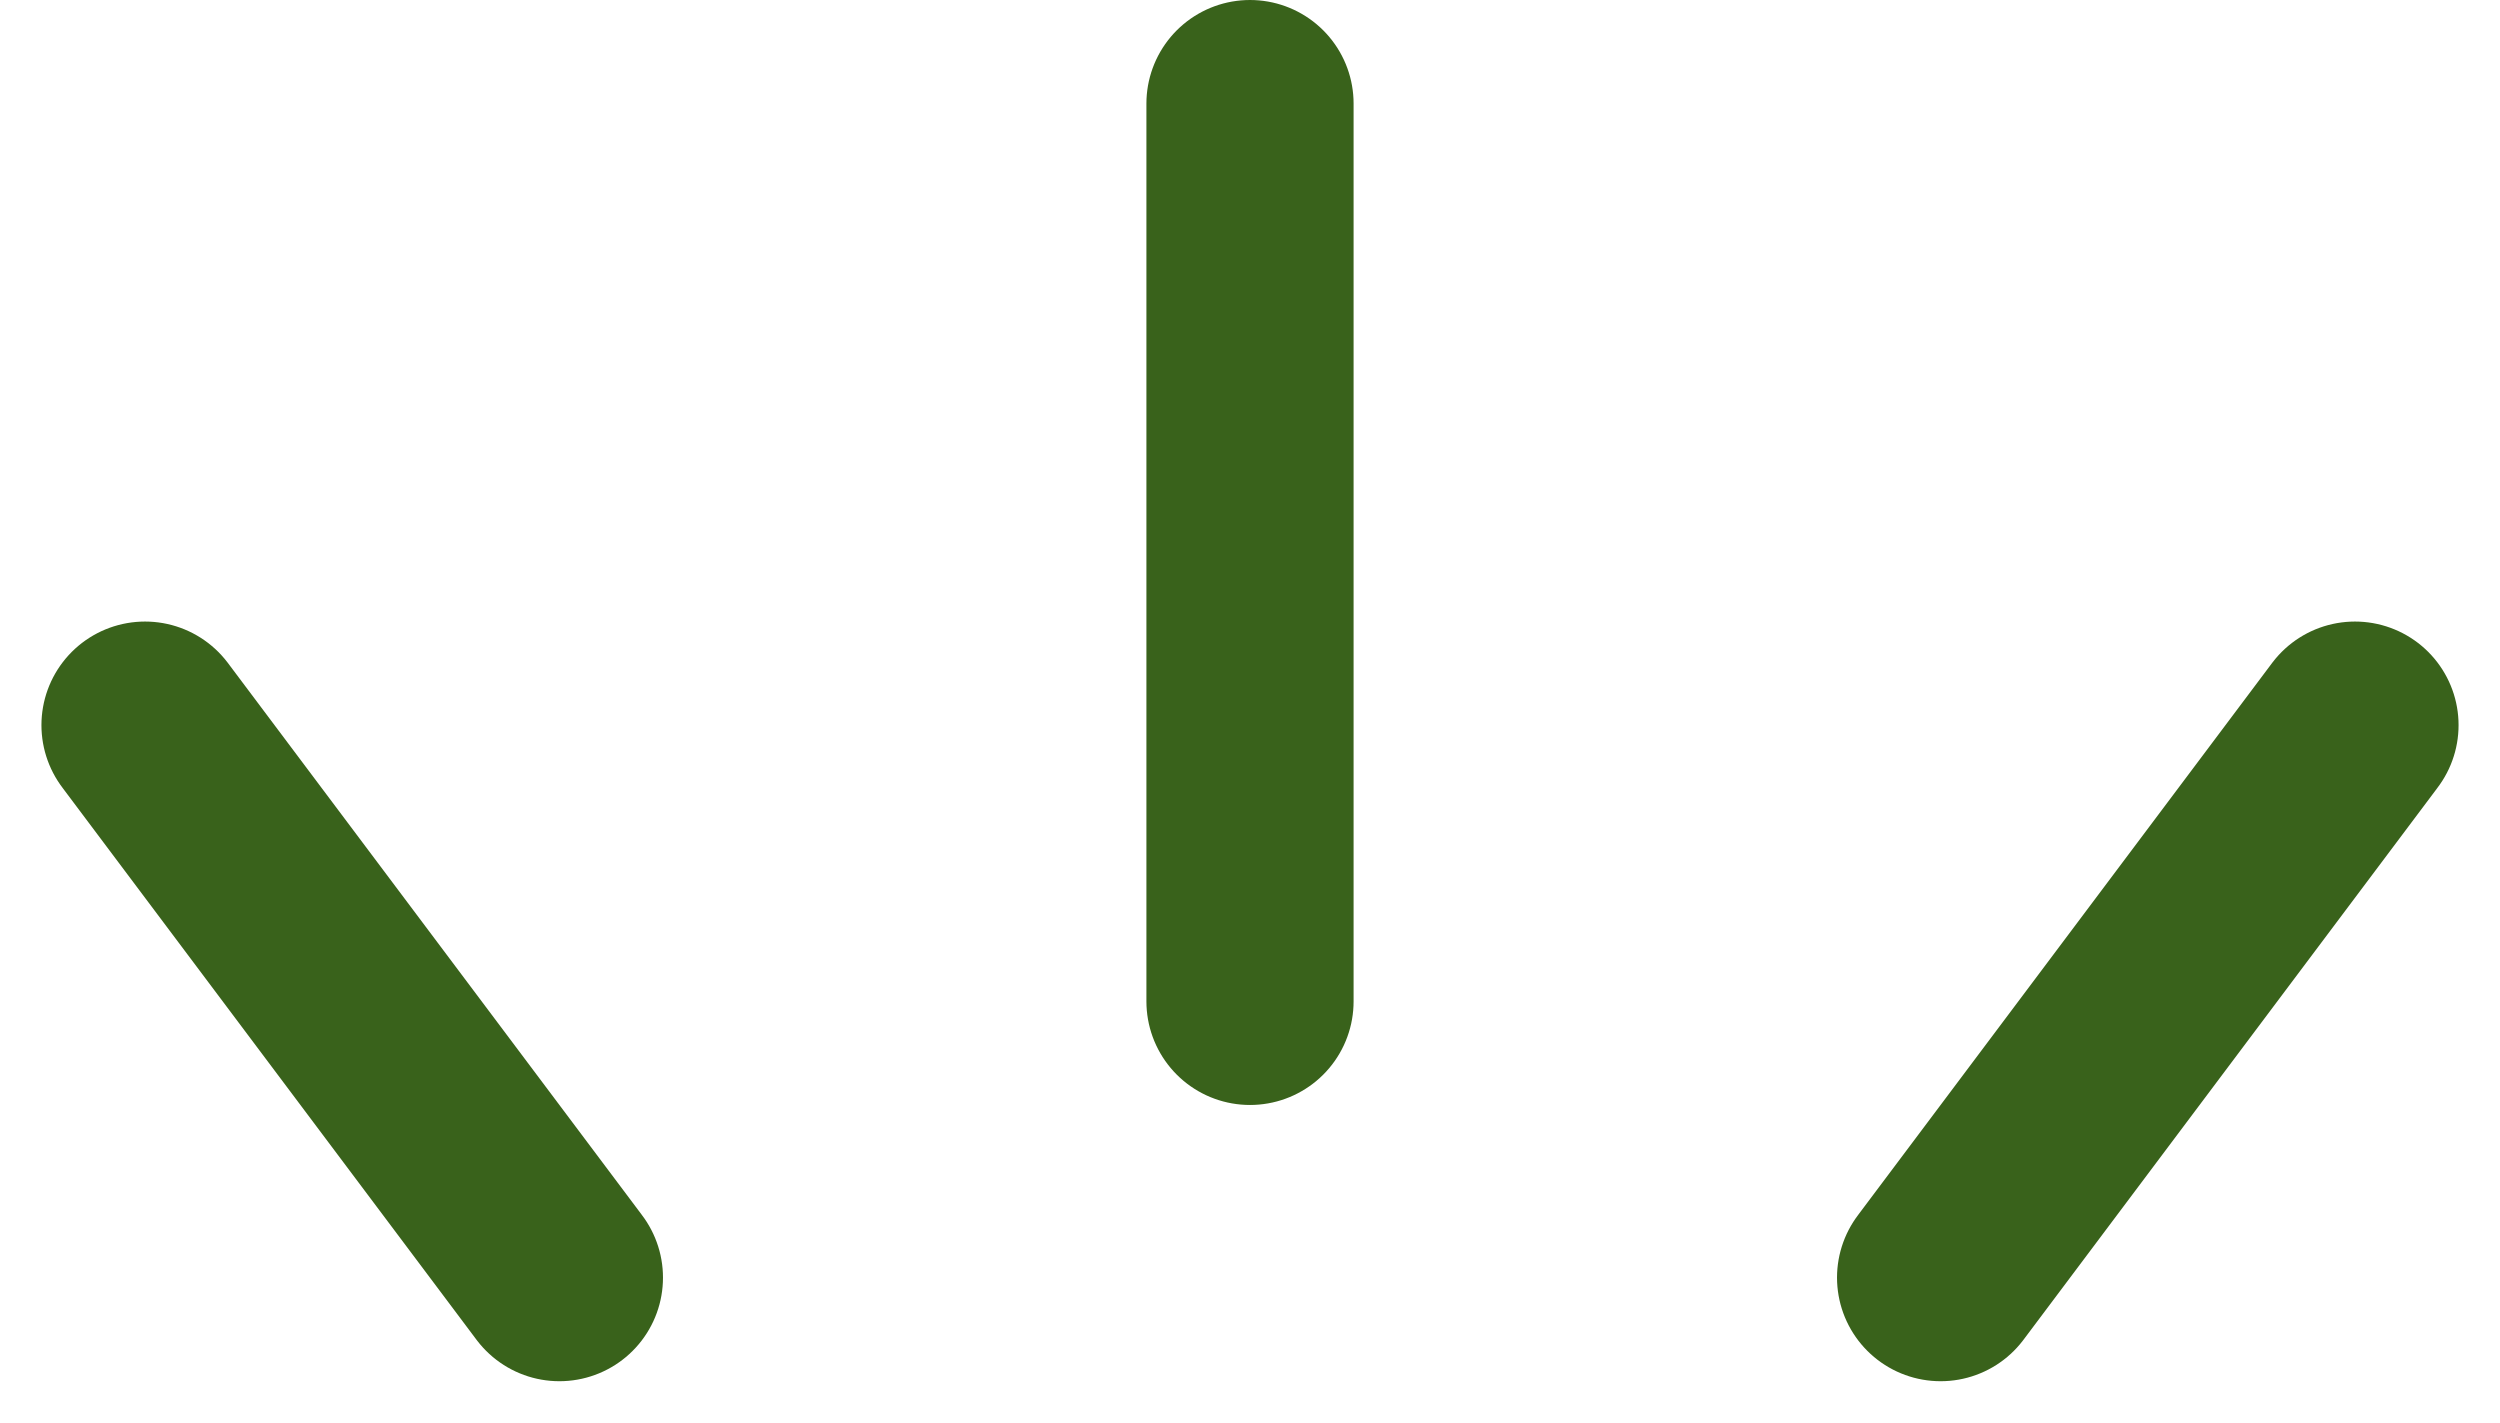 <svg xmlns="http://www.w3.org/2000/svg" width="36.2" height="20.6" viewBox="0 0 36.2 20.6">
  <g id="グループ_30" data-name="グループ 30" transform="translate(-243.4 -1409)">
    <line id="線_15" data-name="線 15" x2="6" y2="8" transform="translate(245.5 1419.5)" fill="none" stroke="#39621b" stroke-linecap="round" stroke-width="3"/>
    <line id="線_17" data-name="線 17" x1="6" y2="8" transform="translate(271.5 1419.5)" fill="none" stroke="#39621b" stroke-linecap="round" stroke-width="3"/>
    <line id="線_16" data-name="線 16" y2="13" transform="translate(261.5 1410.5)" fill="none" stroke="#39621b" stroke-linecap="round" stroke-width="3"/>
  </g>
</svg>
